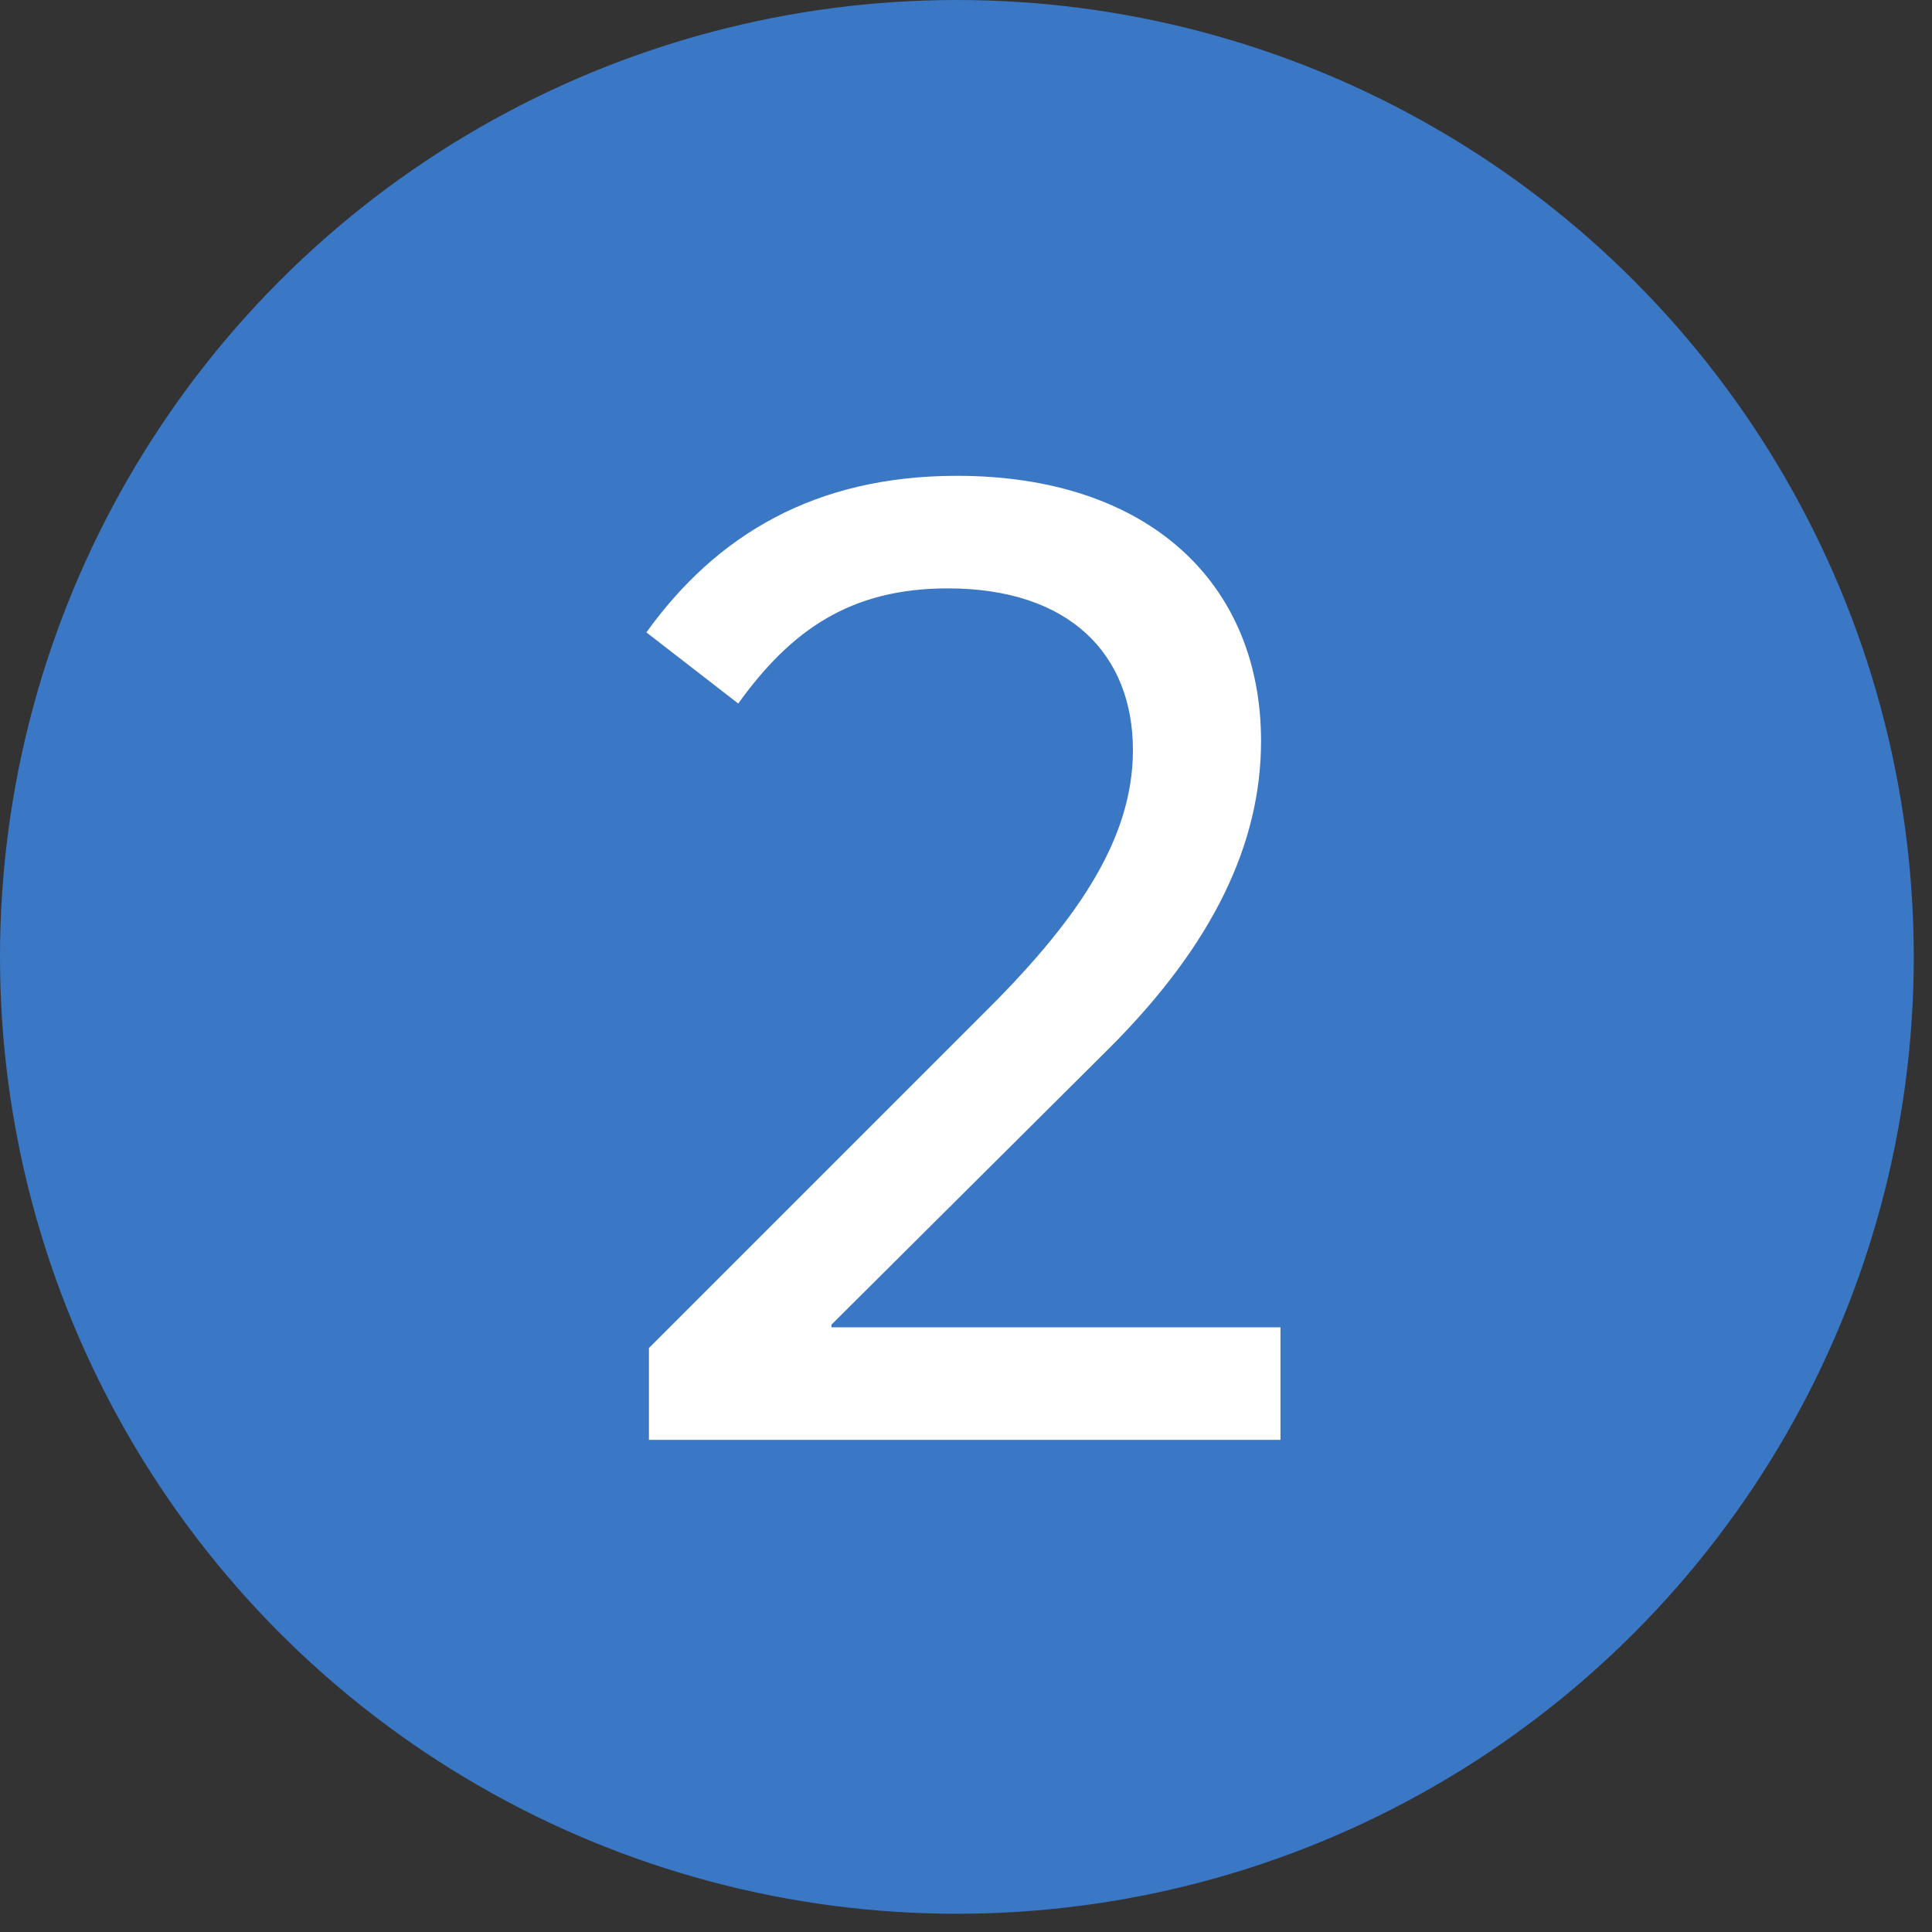 <?xml version="1.0" encoding="UTF-8"?>
<svg width="53px" height="53px" viewBox="0 0 53 53" version="1.1" xmlns="http://www.w3.org/2000/svg" xmlns:xlink="http://www.w3.org/1999/xlink">
    <rect x="0" y="0" width="53" height="53" fill="#333333" stroke="none"/>
    <title>Group 4 Copy 4</title>
    <g id="Page-1" stroke="none" stroke-width="1" fill="none" fill-rule="evenodd">
        <g id="Group-4-Copy-3">
            <circle id="Oval" fill="#3A77C4" fill-rule="nonzero" cx="26.25" cy="26.25" r="26.25"></circle>
            <path d="M17.802,39.5 L17.802,36.98 L26.89,27.892 C29.447,25.371 31.079,23.099 31.079,20.578 C31.079,17.951 29.34,16.141 26.003,16.141 C23.34,16.141 21.707,17.277 20.252,19.3 L17.732,17.348 C19.648,14.685 22.346,13.053 26.252,13.053 C31.506,13.053 34.594,15.999 34.594,20.33 C34.594,23.134 33.281,25.904 30.441,28.744 L22.808,36.34 L22.808,36.411 L35.127,36.411 L35.127,39.5 L17.802,39.5 Z" id="2" fill="#FFFFFF"></path>
        </g>
    </g>
</svg>